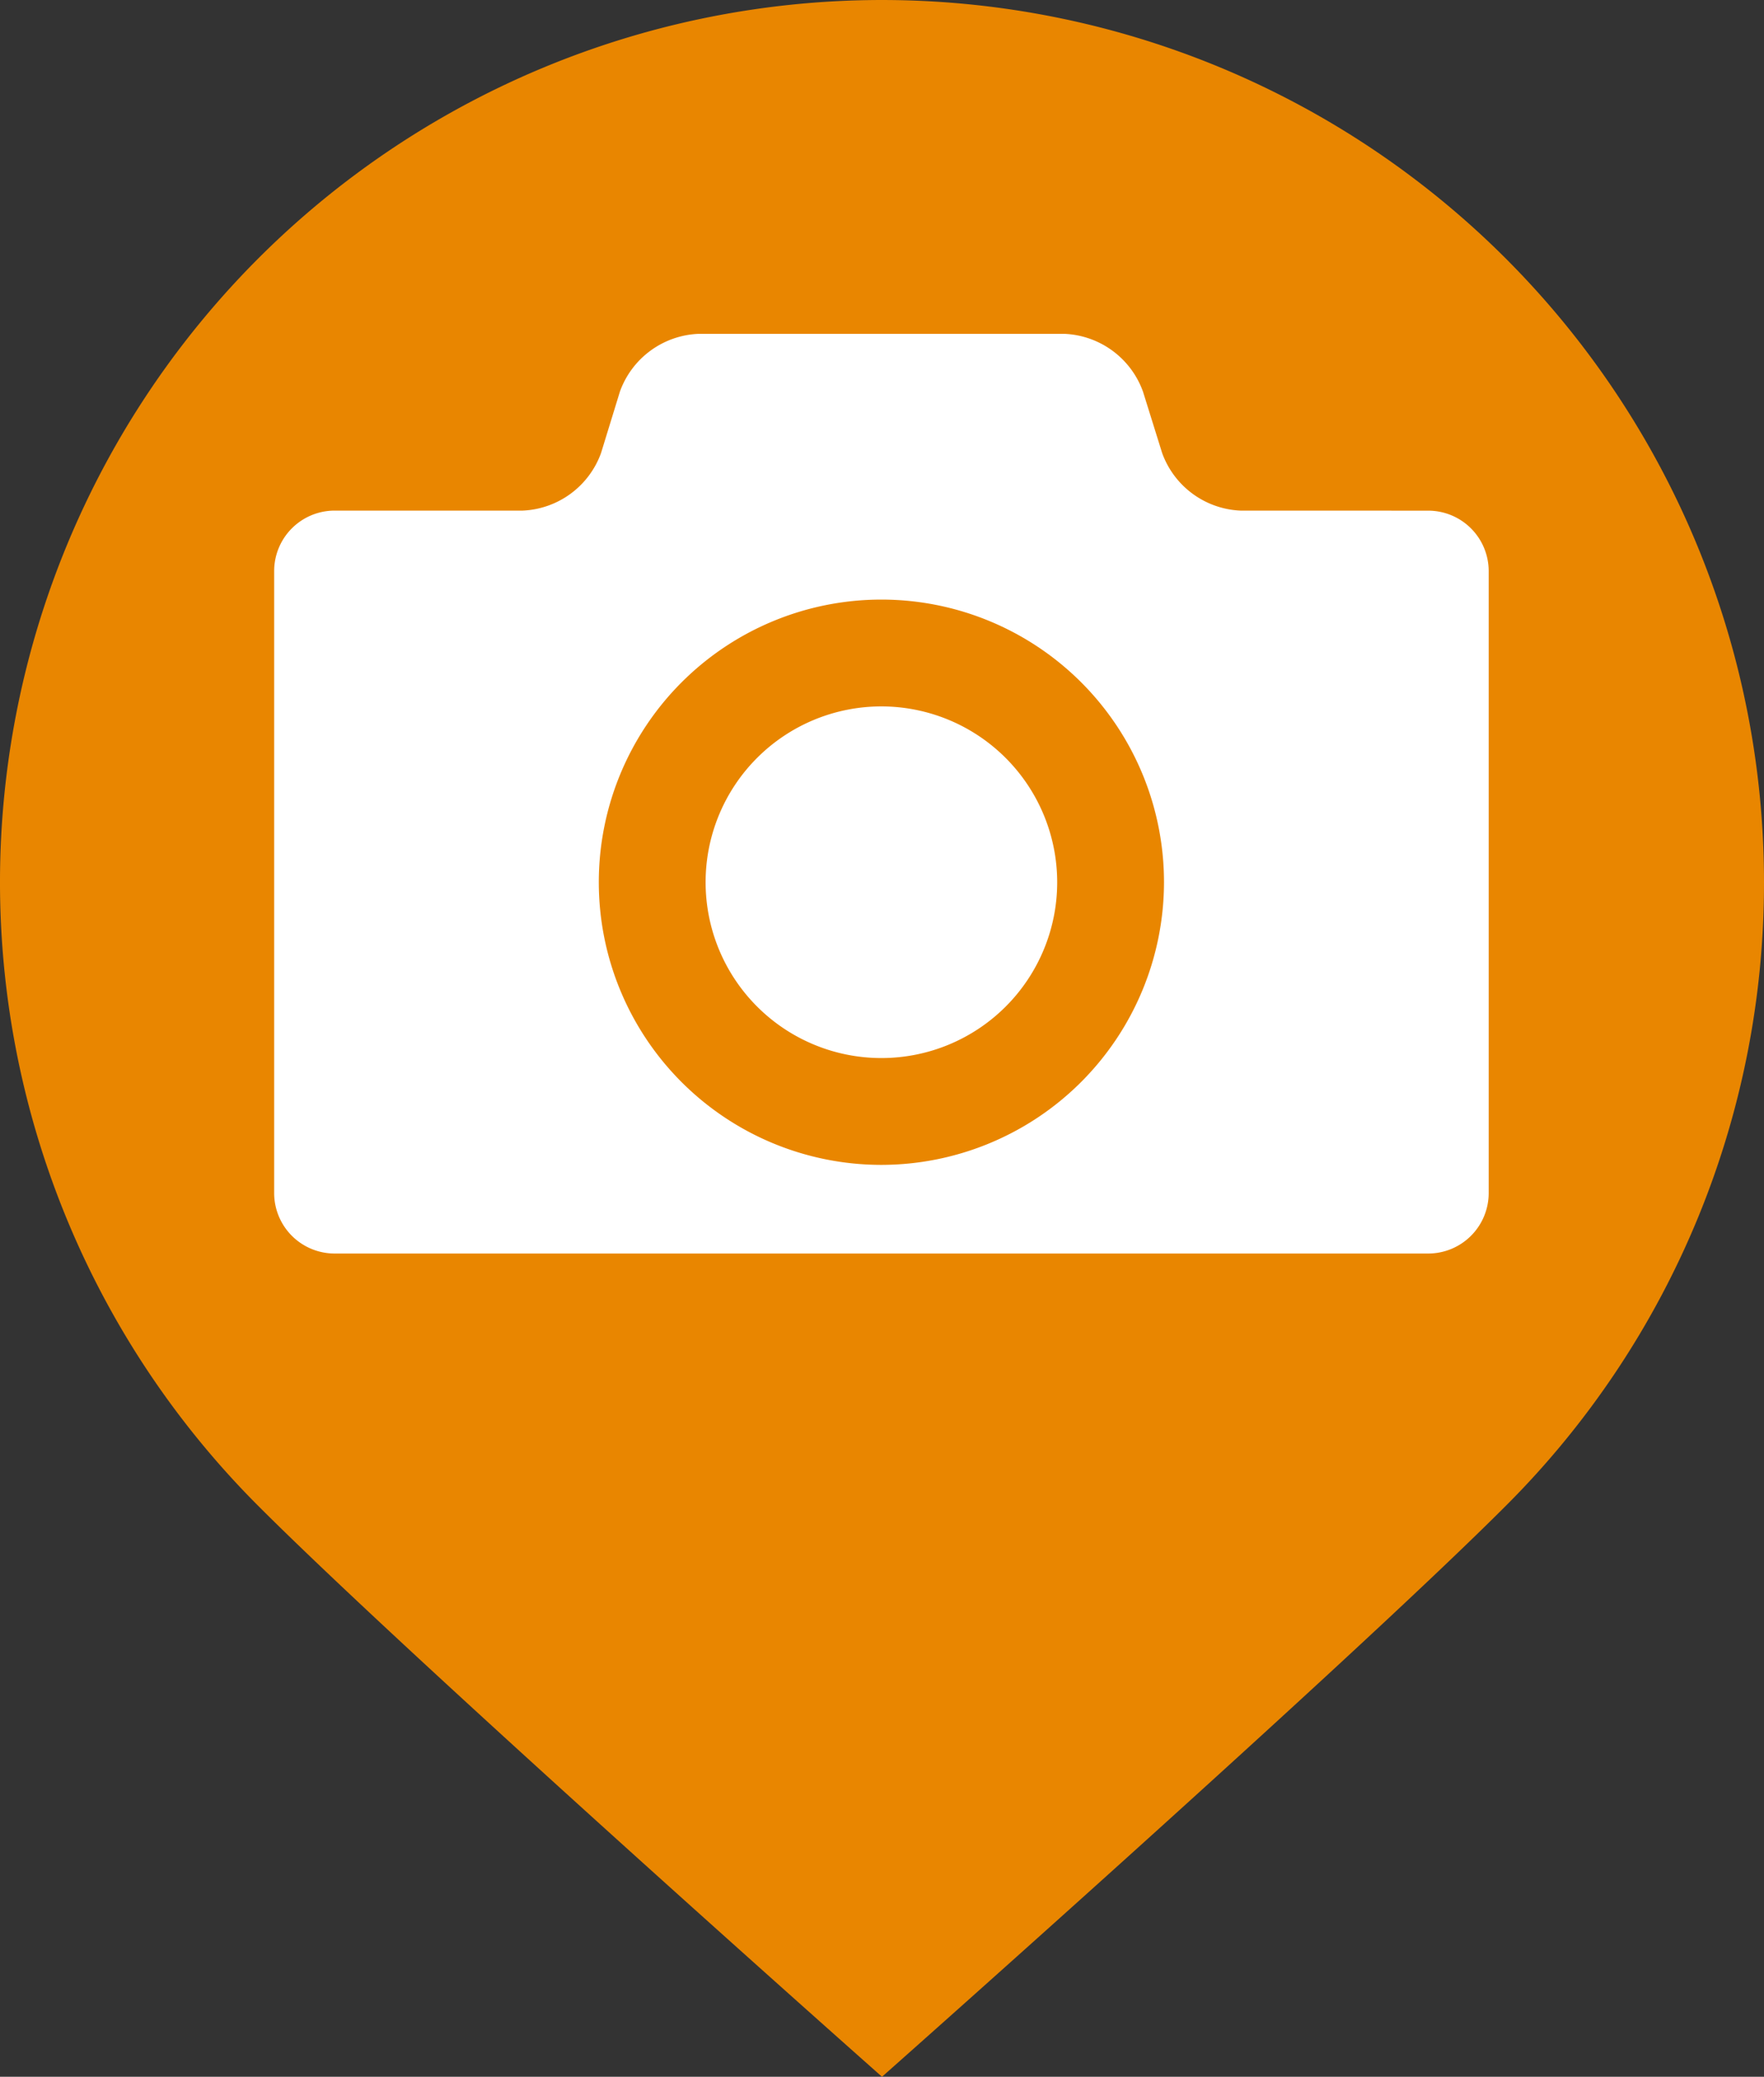 <svg xmlns="http://www.w3.org/2000/svg" xmlns:xlink="http://www.w3.org/1999/xlink" width="32.422" height="38.163" viewBox="0 0 32.422 38.163"><rect x="0" y="0" width="32.422" height="38.163" fill="#333333" stroke="none"/><defs><clipPath id="a"><rect width="32.422" height="38.163" fill="none"/></clipPath></defs><g clip-path="url(#a)"><path d="M32.422,16.212a16.161,16.161,0,0,1-4.748,11.463C24.74,30.609,16.211,38.164,16.211,38.164S7.682,30.609,4.748,27.675A16.211,16.211,0,1,1,32.422,16.212" transform="translate(0 -0.001)" fill="#e98600"/><path d="M42.551,33.448a1.606,1.606,0,0,1-1.438-1.058l-.352-1.128A1.606,1.606,0,0,0,39.322,30.2H32.586a1.606,1.606,0,0,0-1.438,1.058L30.8,32.39a1.606,1.606,0,0,1-1.438,1.058H25.9a1.112,1.112,0,0,0-1.108,1.108V45.995A1.112,1.112,0,0,0,25.9,47.1H46.007a1.112,1.112,0,0,0,1.108-1.108V34.557a1.112,1.112,0,0,0-1.108-1.108Z" transform="translate(-19.753 -24.065)" fill="#fff"/><path d="M59.342,64.588a5.194,5.194,0,1,1,5.194-5.195,5.2,5.2,0,0,1-5.194,5.195m0-8.425a3.231,3.231,0,1,0,3.231,3.231,3.234,3.234,0,0,0-3.231-3.231" transform="translate(-43.142 -43.182)" fill="#e98600"/></g></svg>